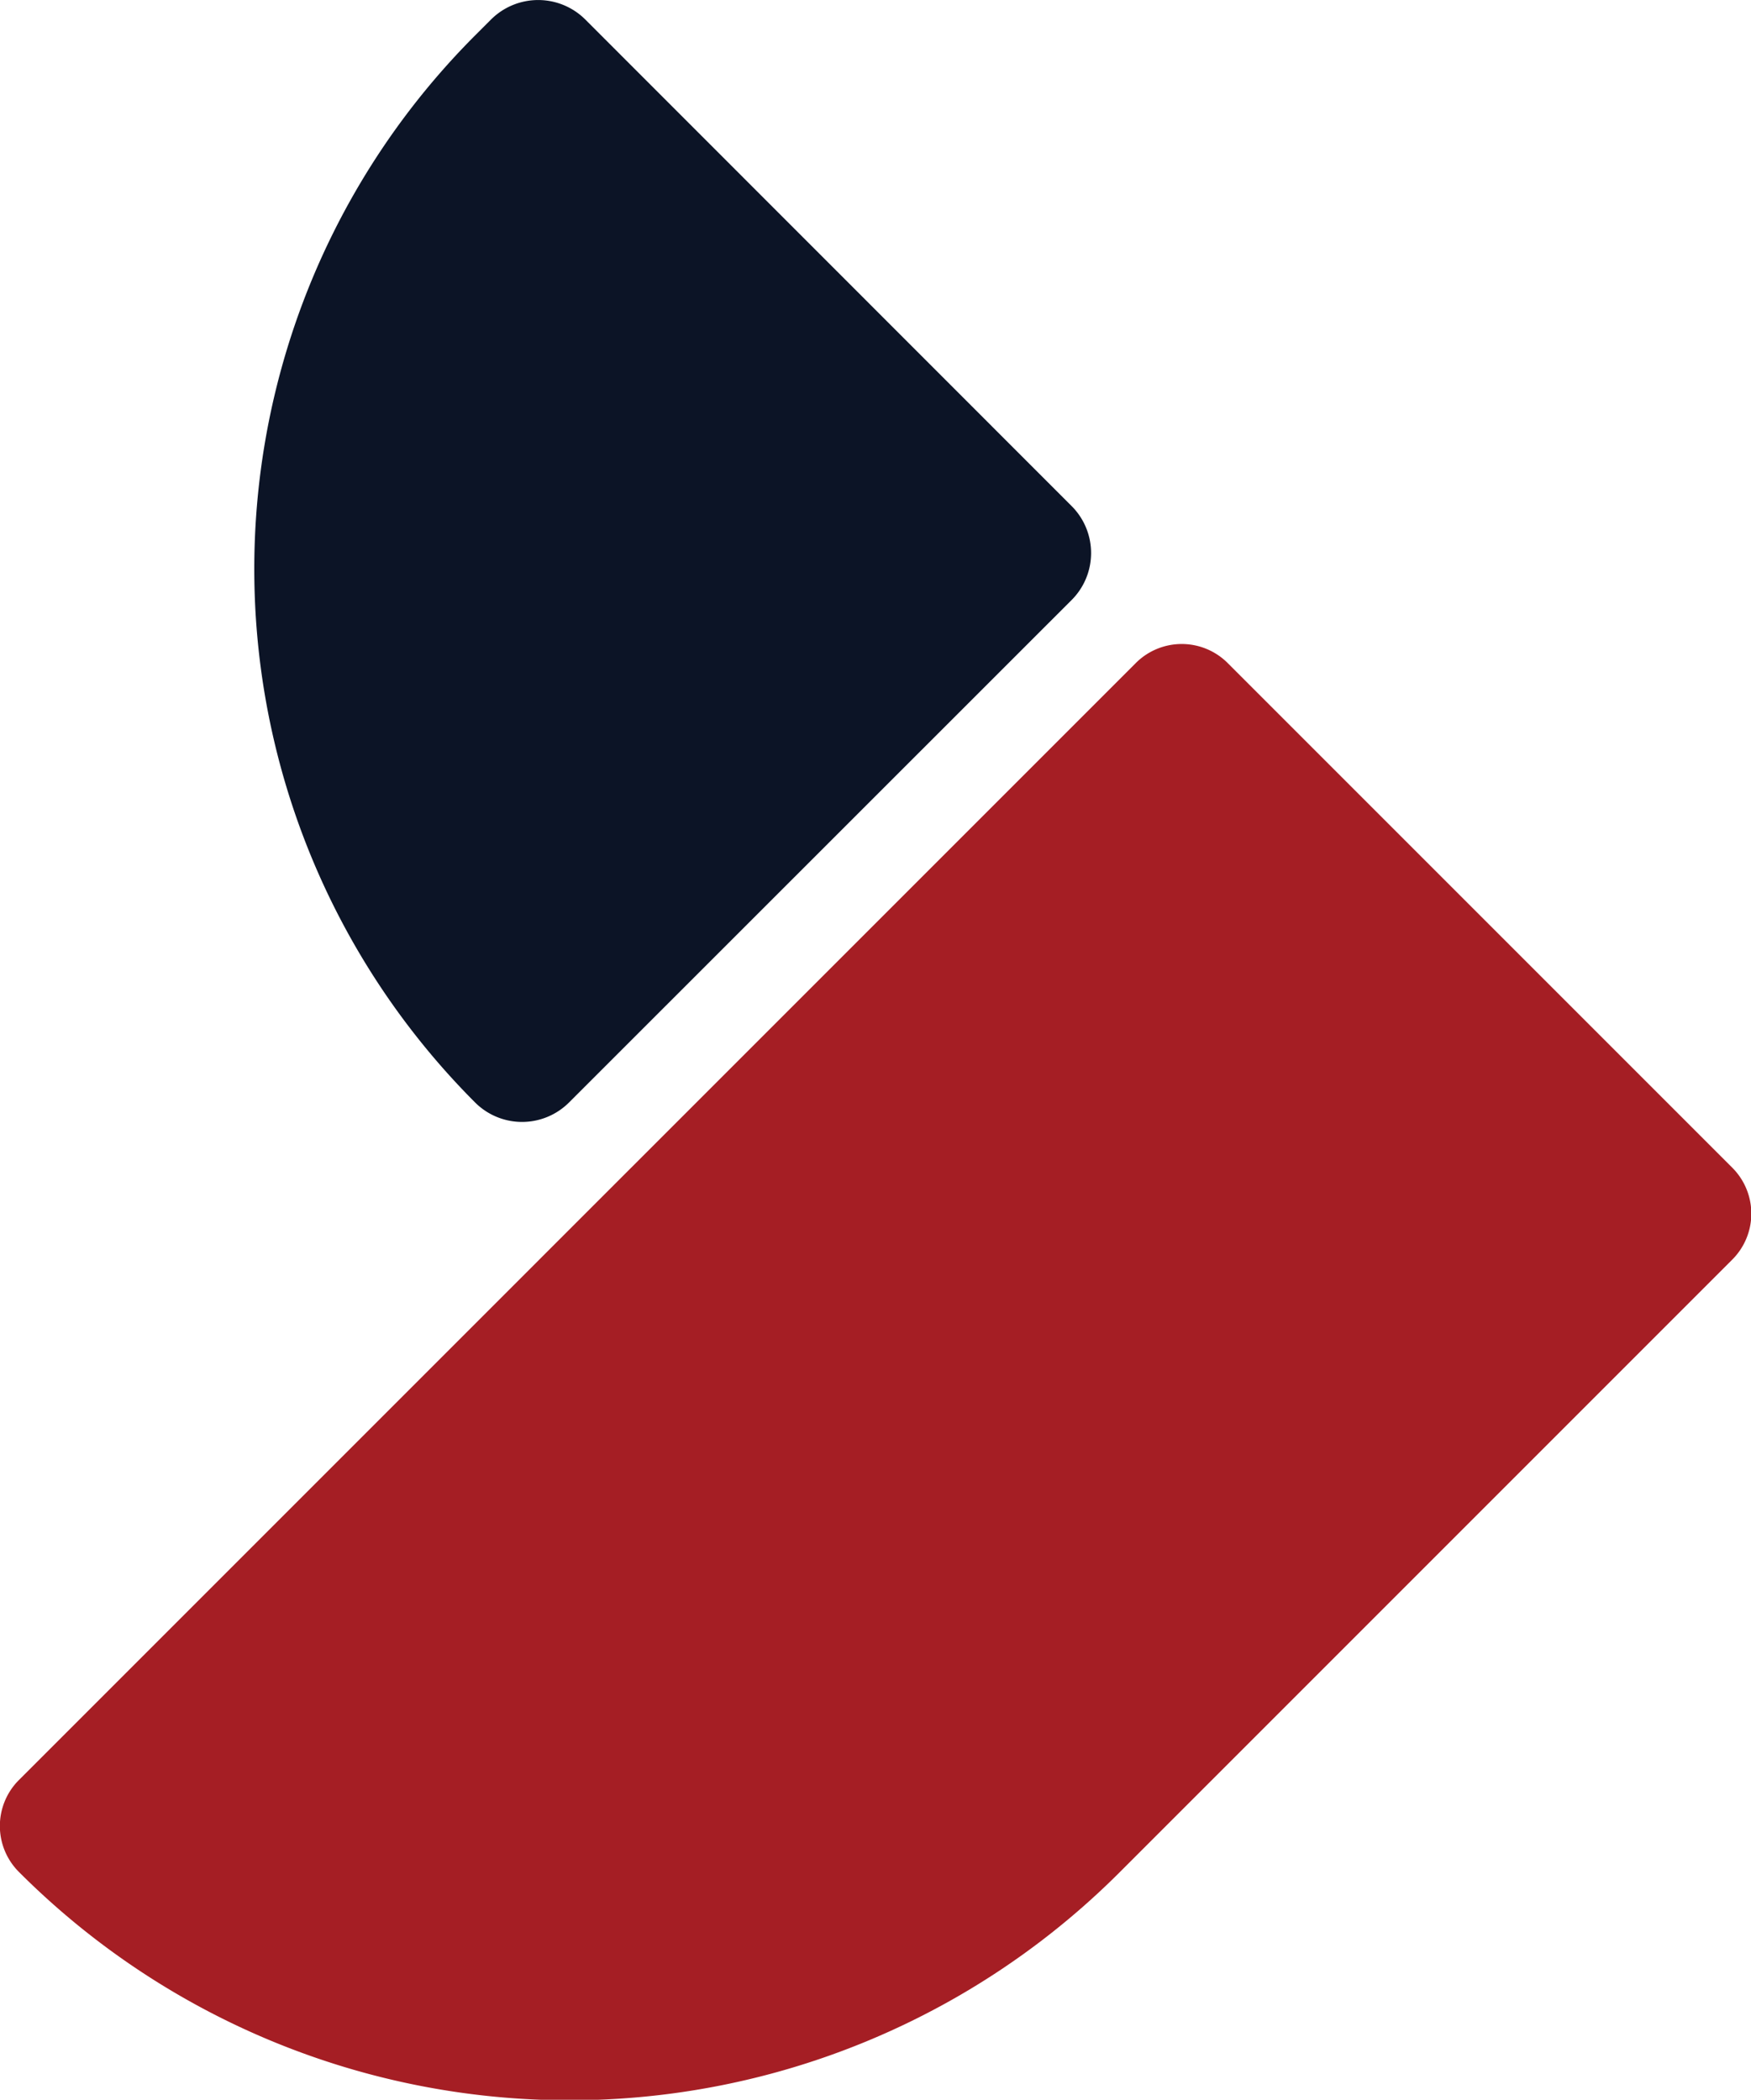 <svg xmlns="http://www.w3.org/2000/svg" viewBox="0 0 95.69 114.74"><defs><style>.cls-1{fill:#0c1426;}.cls-2{fill:#a51e24;}</style></defs><g id="Layer_2" data-name="Layer 2"><g id="Layer_1-2" data-name="Layer 1"><path class="cls-1" d="M58.54,32.81,31.1,60.24a3.63,3.63,0,0,1-5.14,0h0A41.25,41.25,0,0,1,26,1.9l.84-.84a3.65,3.65,0,0,1,5.14,0l26.6,26.61A3.63,3.63,0,0,1,58.54,32.81Z"/><path class="cls-2" d="M67.33,36.32h0a3.55,3.55,0,0,1,3.55,3.55v86.32a3.55,3.55,0,0,1-3.55,3.55h-39a3.55,3.55,0,0,1-3.55-3.55V78.83A42.51,42.51,0,0,1,67.33,36.32Z" transform="translate(22.96 175.58) rotate(-135)"/></g></g></svg>